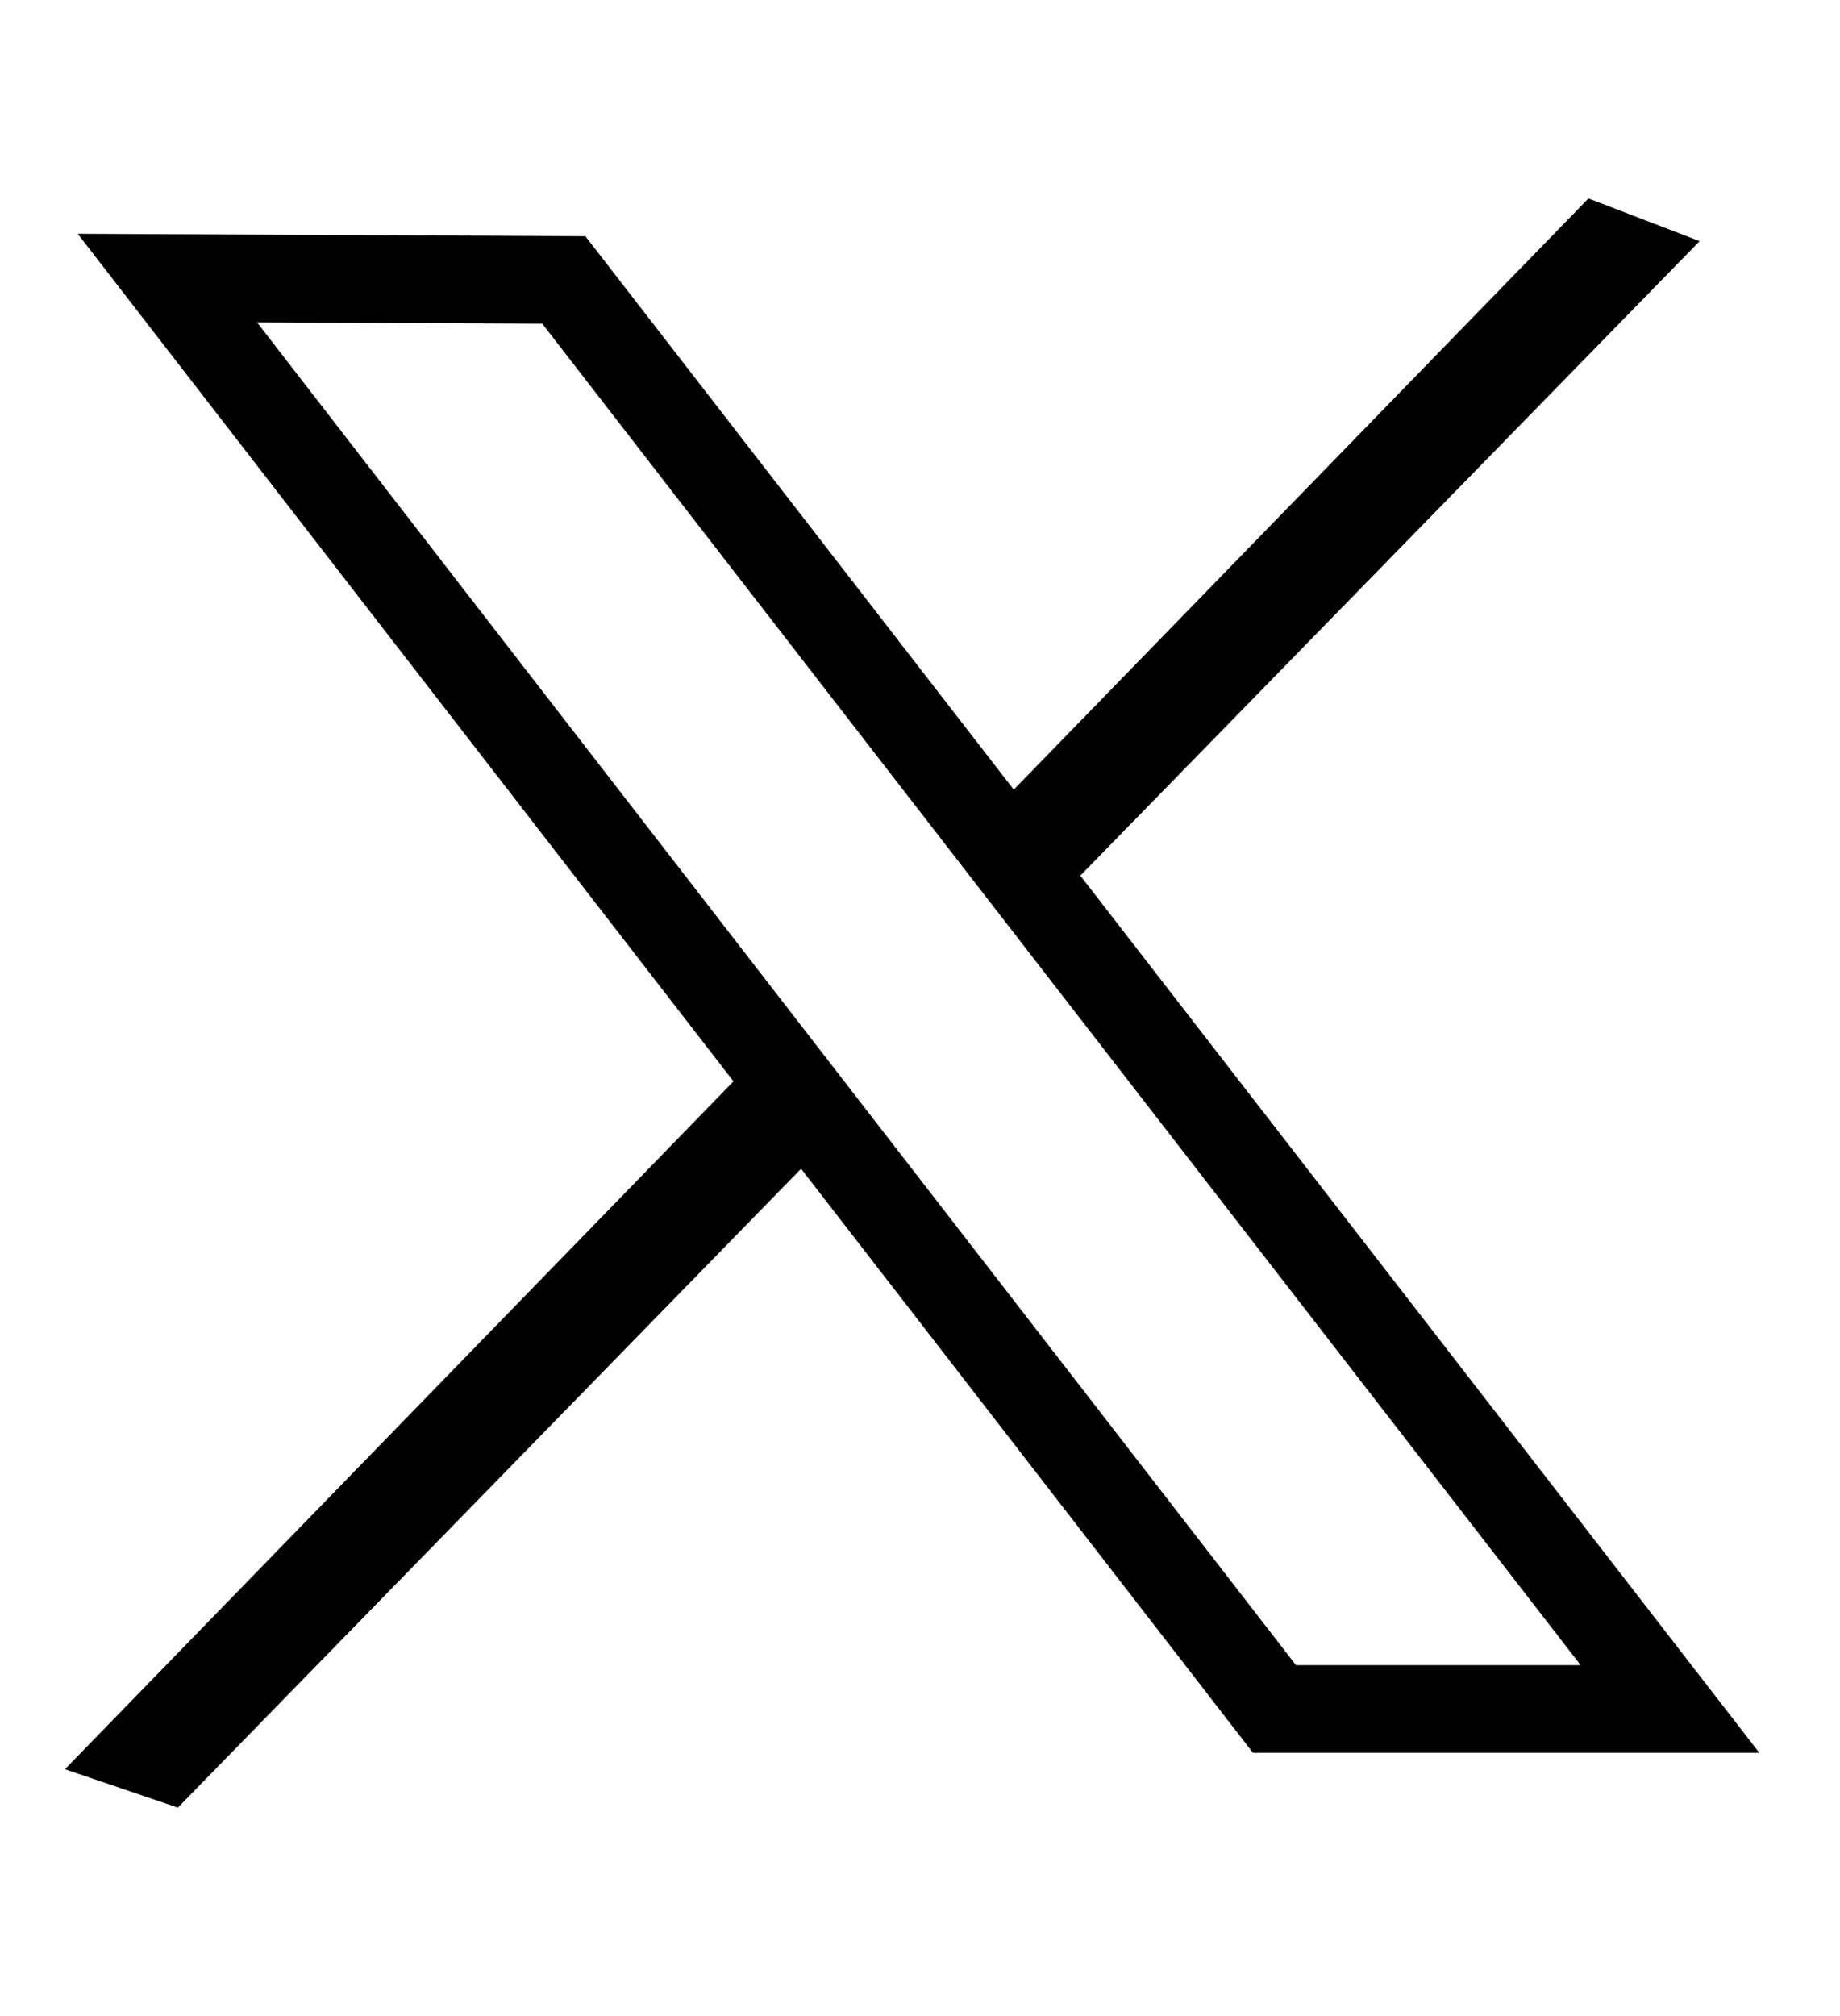 <svg width="21" height="23" viewBox="0 0 21 23" fill="none" xmlns="http://www.w3.org/2000/svg">
<g id="Group 3">
<path id="Rectangle 2" d="M18.129 2.264L19.398 2.751L12.171 10.152L10.911 9.686L18.129 2.264Z" fill="black"/>
<path id="Rectangle 3" d="M8.539 12.164L9.836 12.623L2.03 20.622L0.741 20.184L8.539 12.164Z" fill="black"/>
<path id="Rectangle 1" d="M14.546 19.497L1.91 3.172L6.435 3.194L19.06 19.497L14.546 19.497Z" stroke="black"/>
</g>
</svg>
